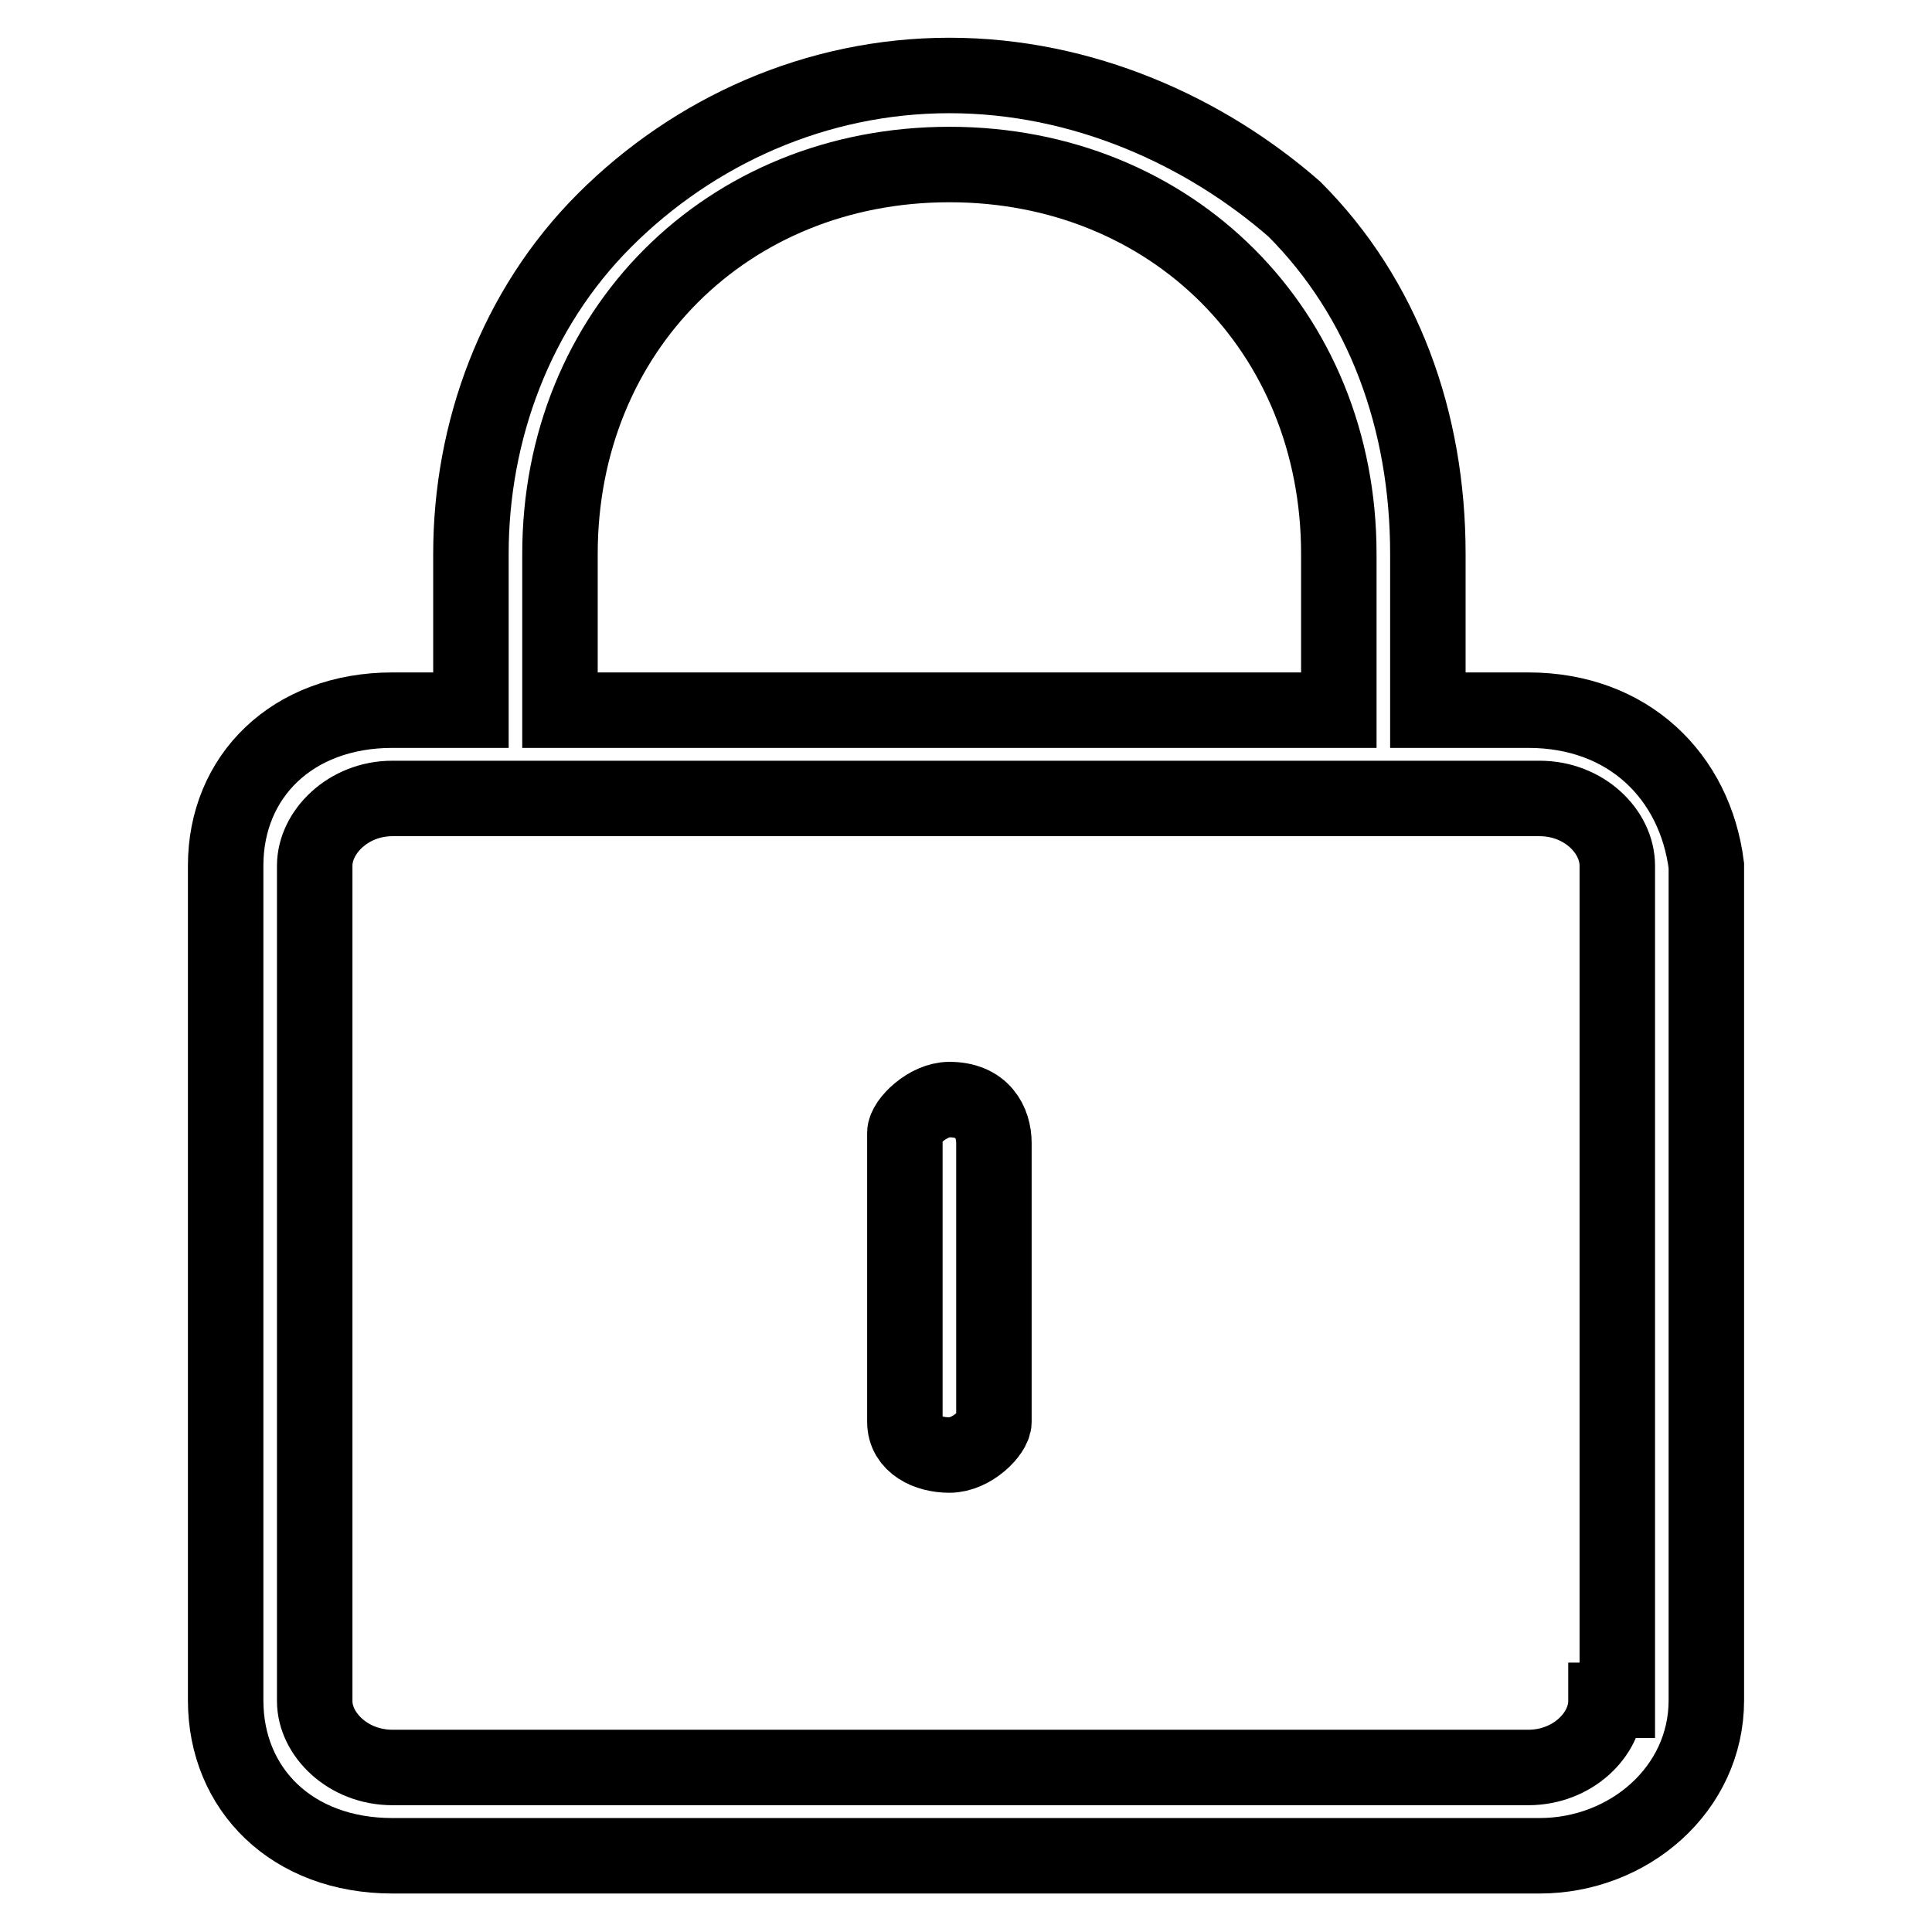 <?xml version="1.0" encoding="utf-8"?>
<!-- Svg Vector Icons : http://www.onlinewebfonts.com/icon -->
<!DOCTYPE svg PUBLIC "-//W3C//DTD SVG 1.1//EN" "http://www.w3.org/Graphics/SVG/1.1/DTD/svg11.dtd">
<svg version="1.1" xmlns="http://www.w3.org/2000/svg" xmlns:xlink="http://www.w3.org/1999/xlink" x="0px" y="0px" viewBox="0 0 256 256" enable-background="new 0 0 256 256" xml:space="preserve">
<g> <path stroke-width="10" fill-opacity="0" stroke="#000000"  d="M125.8,145.7c-2.9,0-5.9,3-5.9,4.4v38.3c0,3,3,4.4,5.9,4.4c3,0,5.9-3,5.9-4.4v-36.9 C131.7,148.7,130.2,145.7,125.8,145.7z M202.5,94.1h-13.3V73.4c0-17.7-5.9-33.9-17.7-45.7c-11.8-10.3-28-17.7-45.7-17.7 c-17.7,0-33.9,7.4-45.7,19.2C68.3,41,62.4,57.2,62.4,73.4v20.7H52c-13.3,0-22.1,8.8-22.1,20.6v110.6c0,11.8,8.8,20.6,22.1,20.6H204 c11.8,0,22.1-8.8,22.1-20.6V114.7C224.6,102.9,215.8,94.1,202.5,94.1z M74.2,73.4c0-29.5,22.1-51.6,51.6-51.6s51.6,22.1,51.6,51.6 v20.7H74.2V73.4z M212.8,225.4c0,4.4-4.4,8.8-10.3,8.8H52c-5.9,0-10.3-4.4-10.3-8.8V114.7c0-4.4,4.4-8.9,10.3-8.9H204 c5.9,0,10.3,4.4,10.3,8.9v110.6H212.8z"/></g>
</svg>